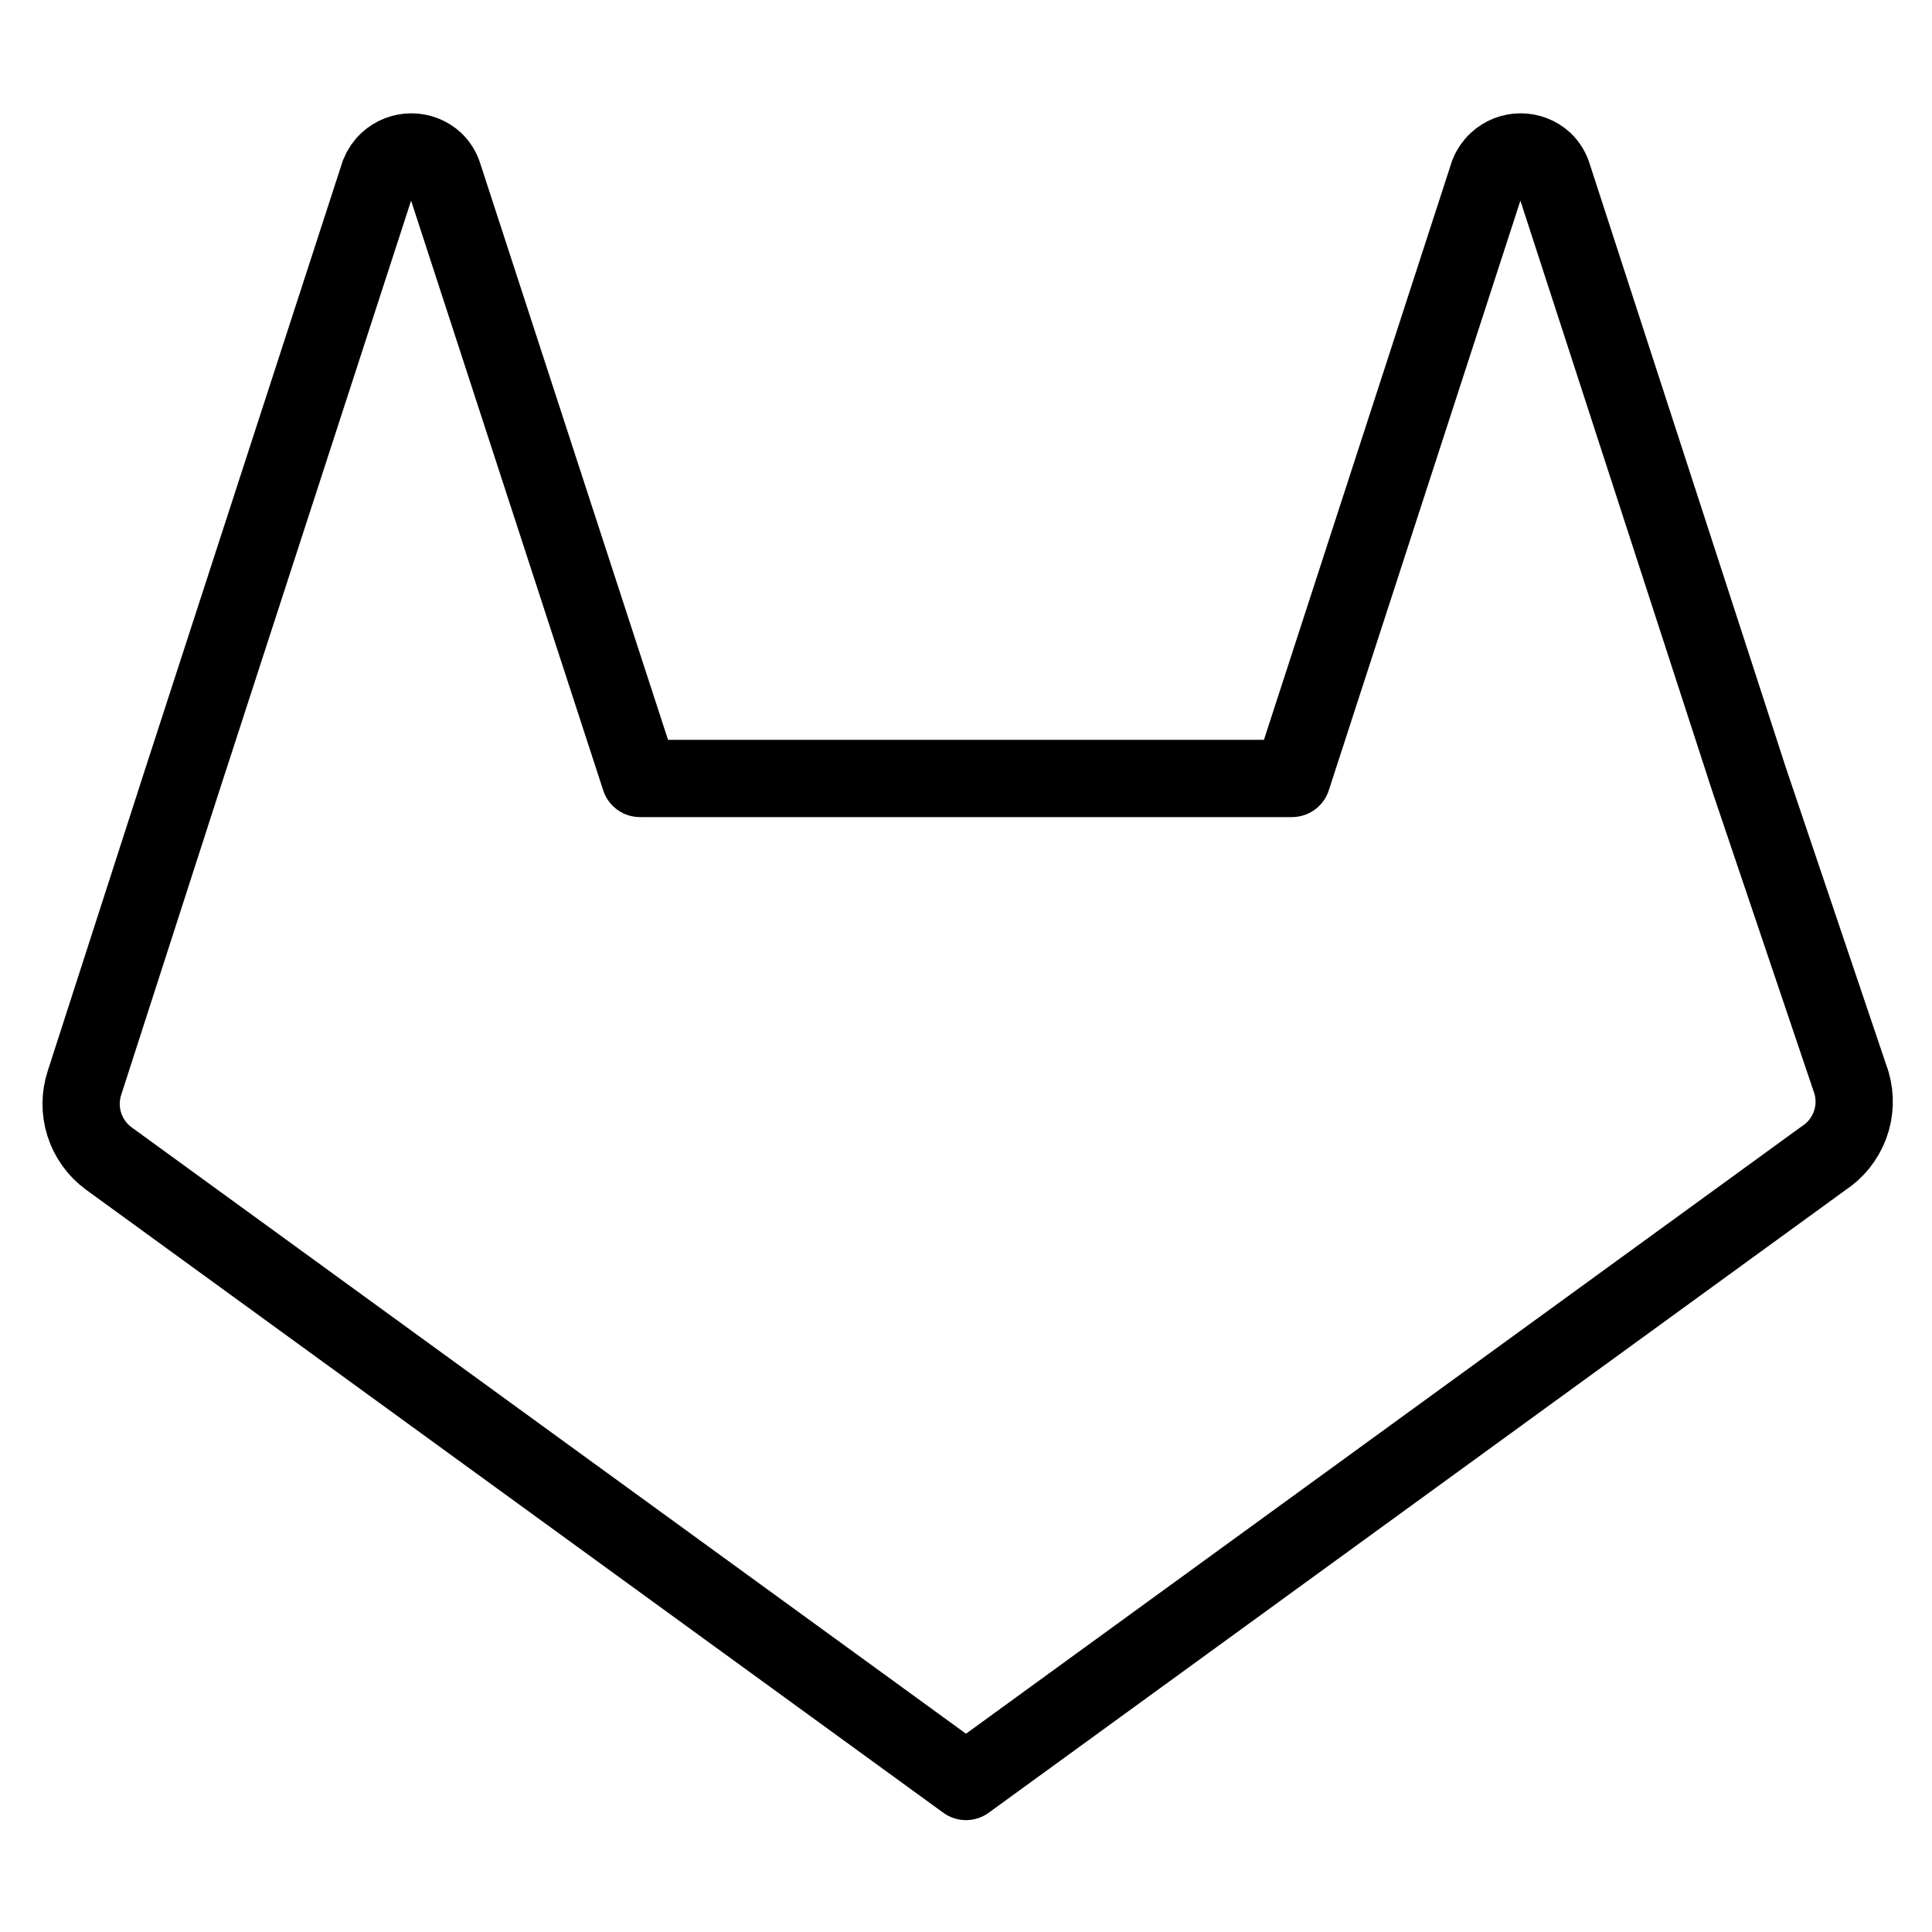 <svg width="100" height="100" viewBox="0 0 100 100" fill="none" xmlns="http://www.w3.org/2000/svg">
<g id="gitlab">
<path id="Vector" d="M94.375 59.959L50 92.209L5.625 59.959C5.03 59.521 4.589 58.907 4.364 58.203C4.14 57.5 4.144 56.743 4.375 56.042L9.458 40.292L19.625 9C19.724 8.745 19.881 8.517 20.083 8.334C20.413 8.032 20.845 7.865 21.292 7.865C21.739 7.865 22.17 8.032 22.5 8.334C22.714 8.54 22.872 8.799 22.958 9.084L33.125 40.292H66.875L77.042 9C77.14 8.745 77.297 8.517 77.5 8.334C77.83 8.032 78.261 7.865 78.708 7.865C79.156 7.865 79.587 8.032 79.917 8.334C80.131 8.54 80.288 8.799 80.375 9.084L90.542 40.375L95.833 56.042C96.044 56.765 96.016 57.536 95.753 58.242C95.49 58.947 95.007 59.549 94.375 59.959Z" stroke="black" stroke-width="4" stroke-linecap="round" stroke-linejoin="round"/>
</g>
</svg>
